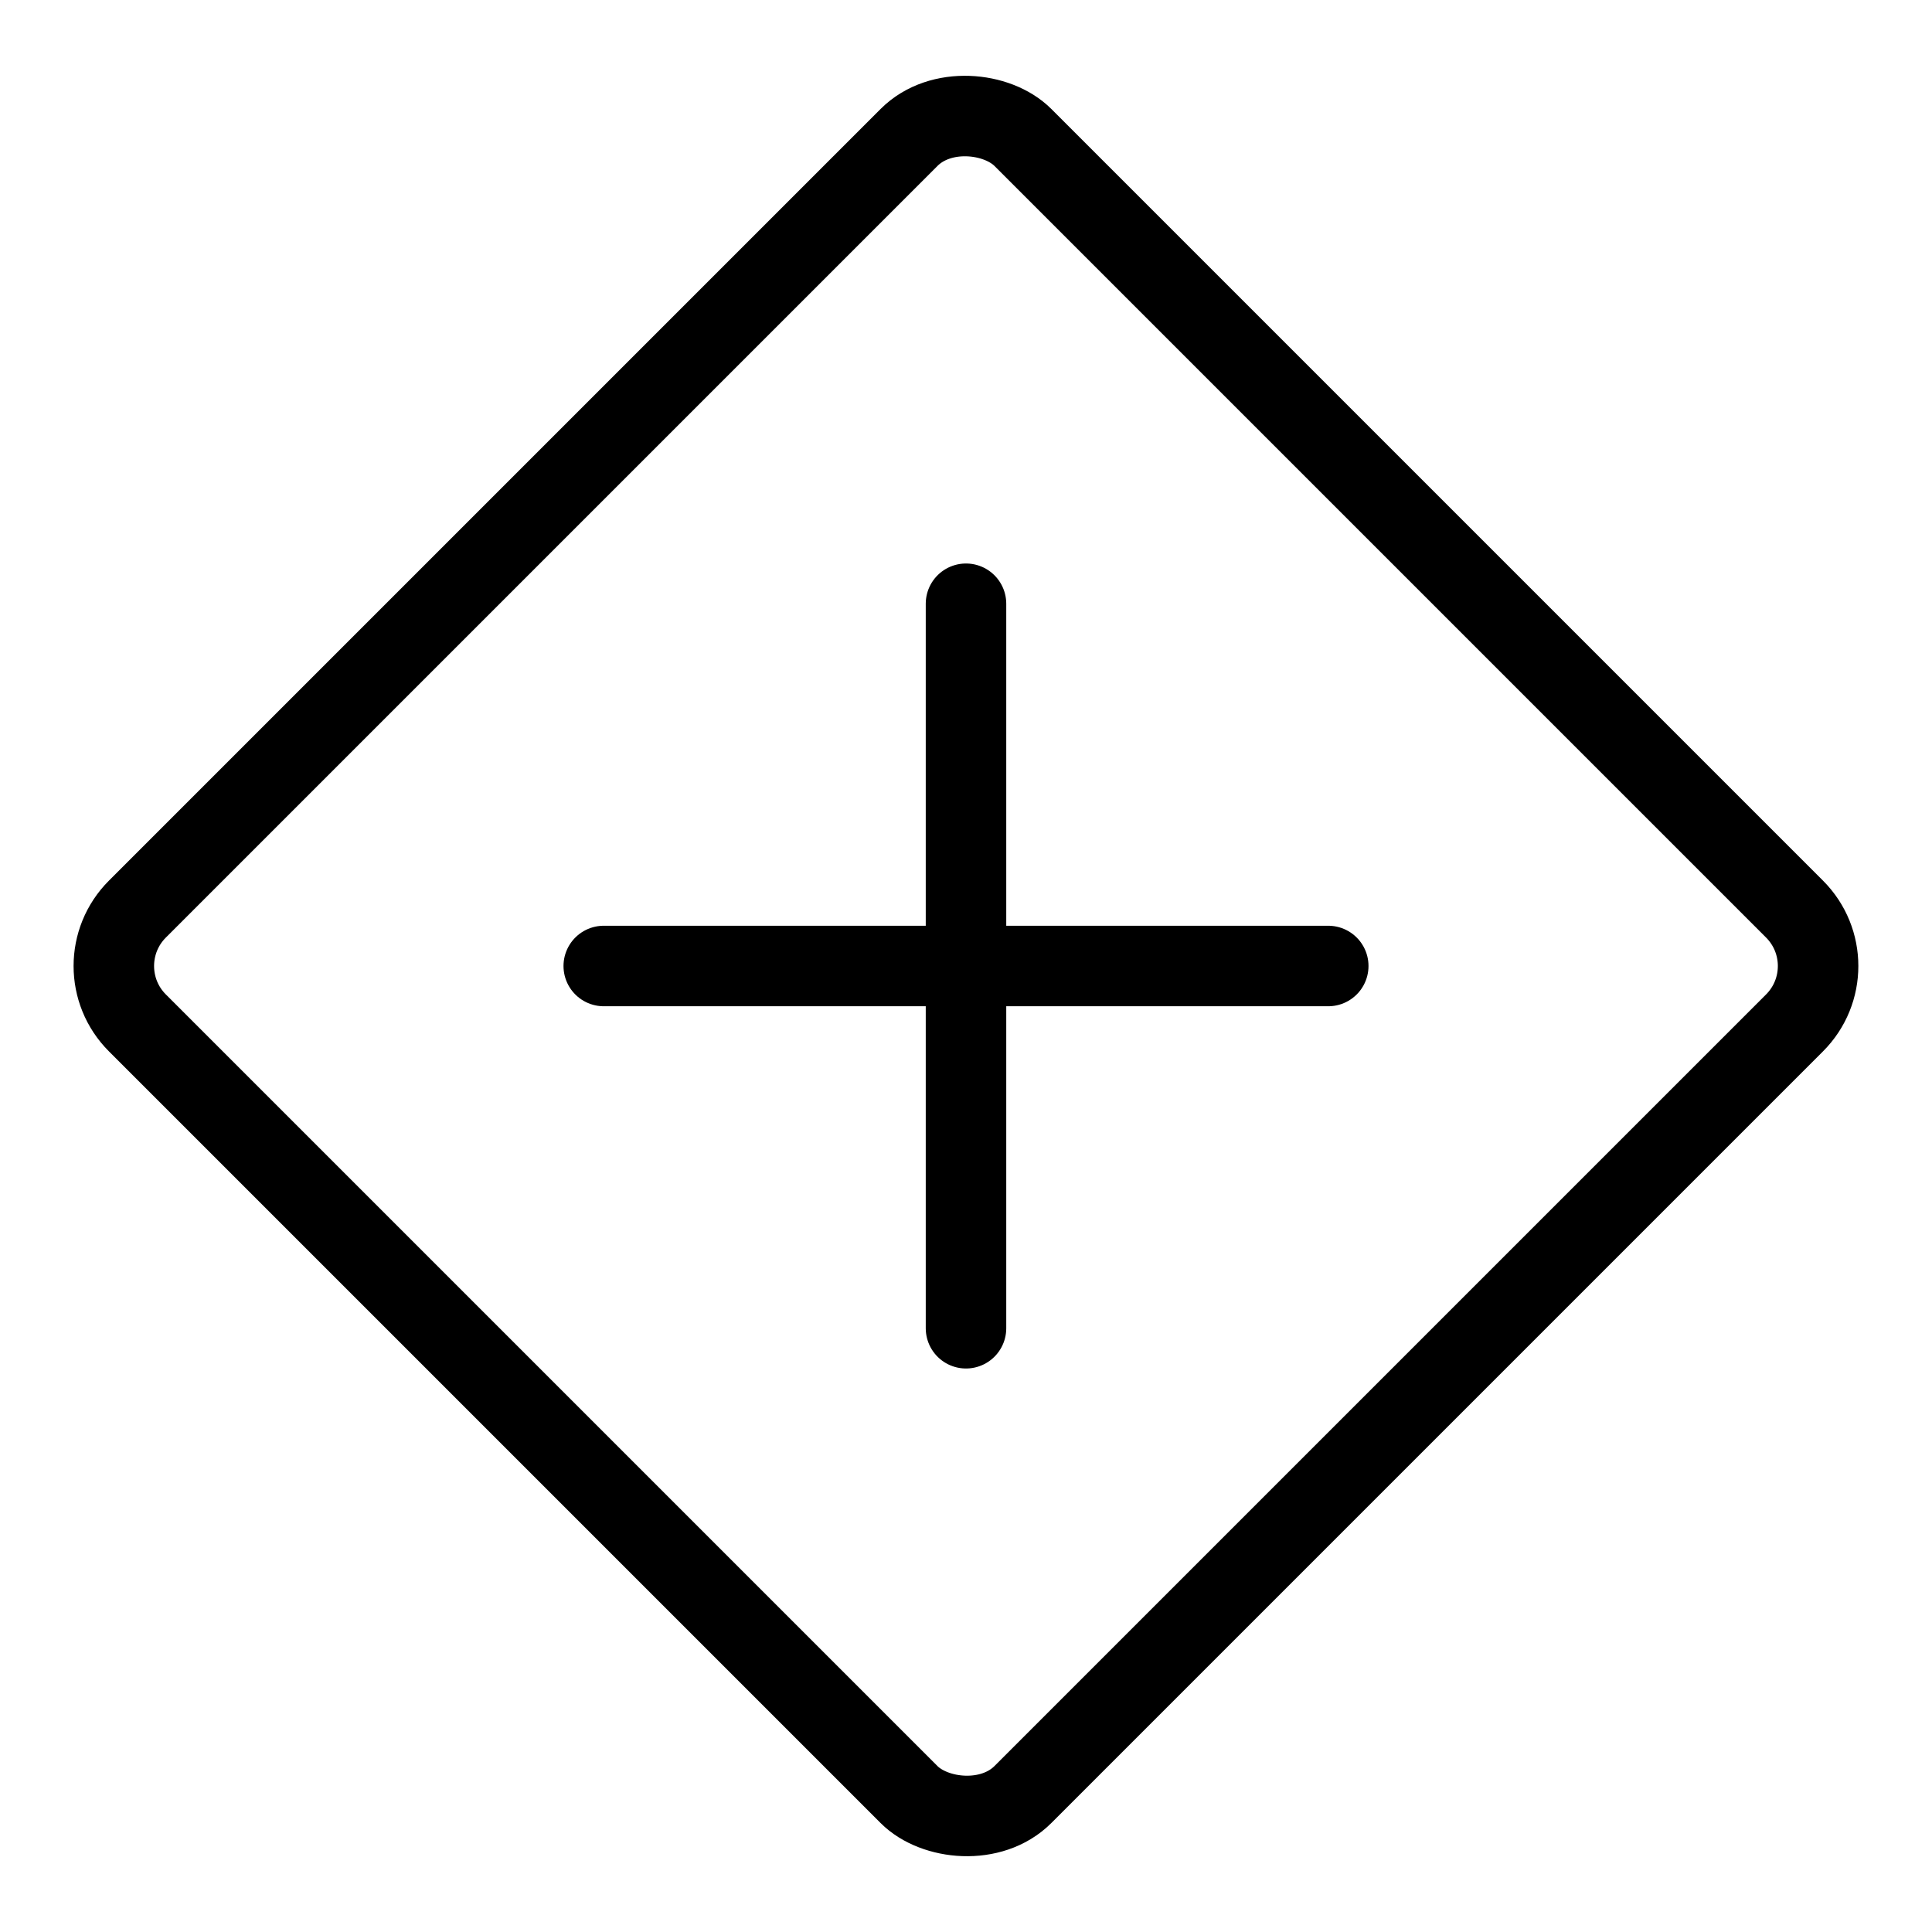 <svg xmlns="http://www.w3.org/2000/svg" viewBox="0 0 24 24"><g transform="matrix(1,0,0,1,0,0)"><defs><style>.a{fill:none;stroke:#000000;stroke-linecap:round;stroke-linejoin:round;}</style></defs><title>road-sign-crossroad-1</title><rect class="a" x="4.222" y="4.222" width="15.556" height="15.556" rx="1" ry="1" transform="translate(-4.971 12) rotate(-45)"></rect><line class="a" x1="12" y1="7.5" x2="12" y2="16.5"></line><line class="a" x1="7.5" y1="12" x2="16.5" y2="12"></line></g></svg>